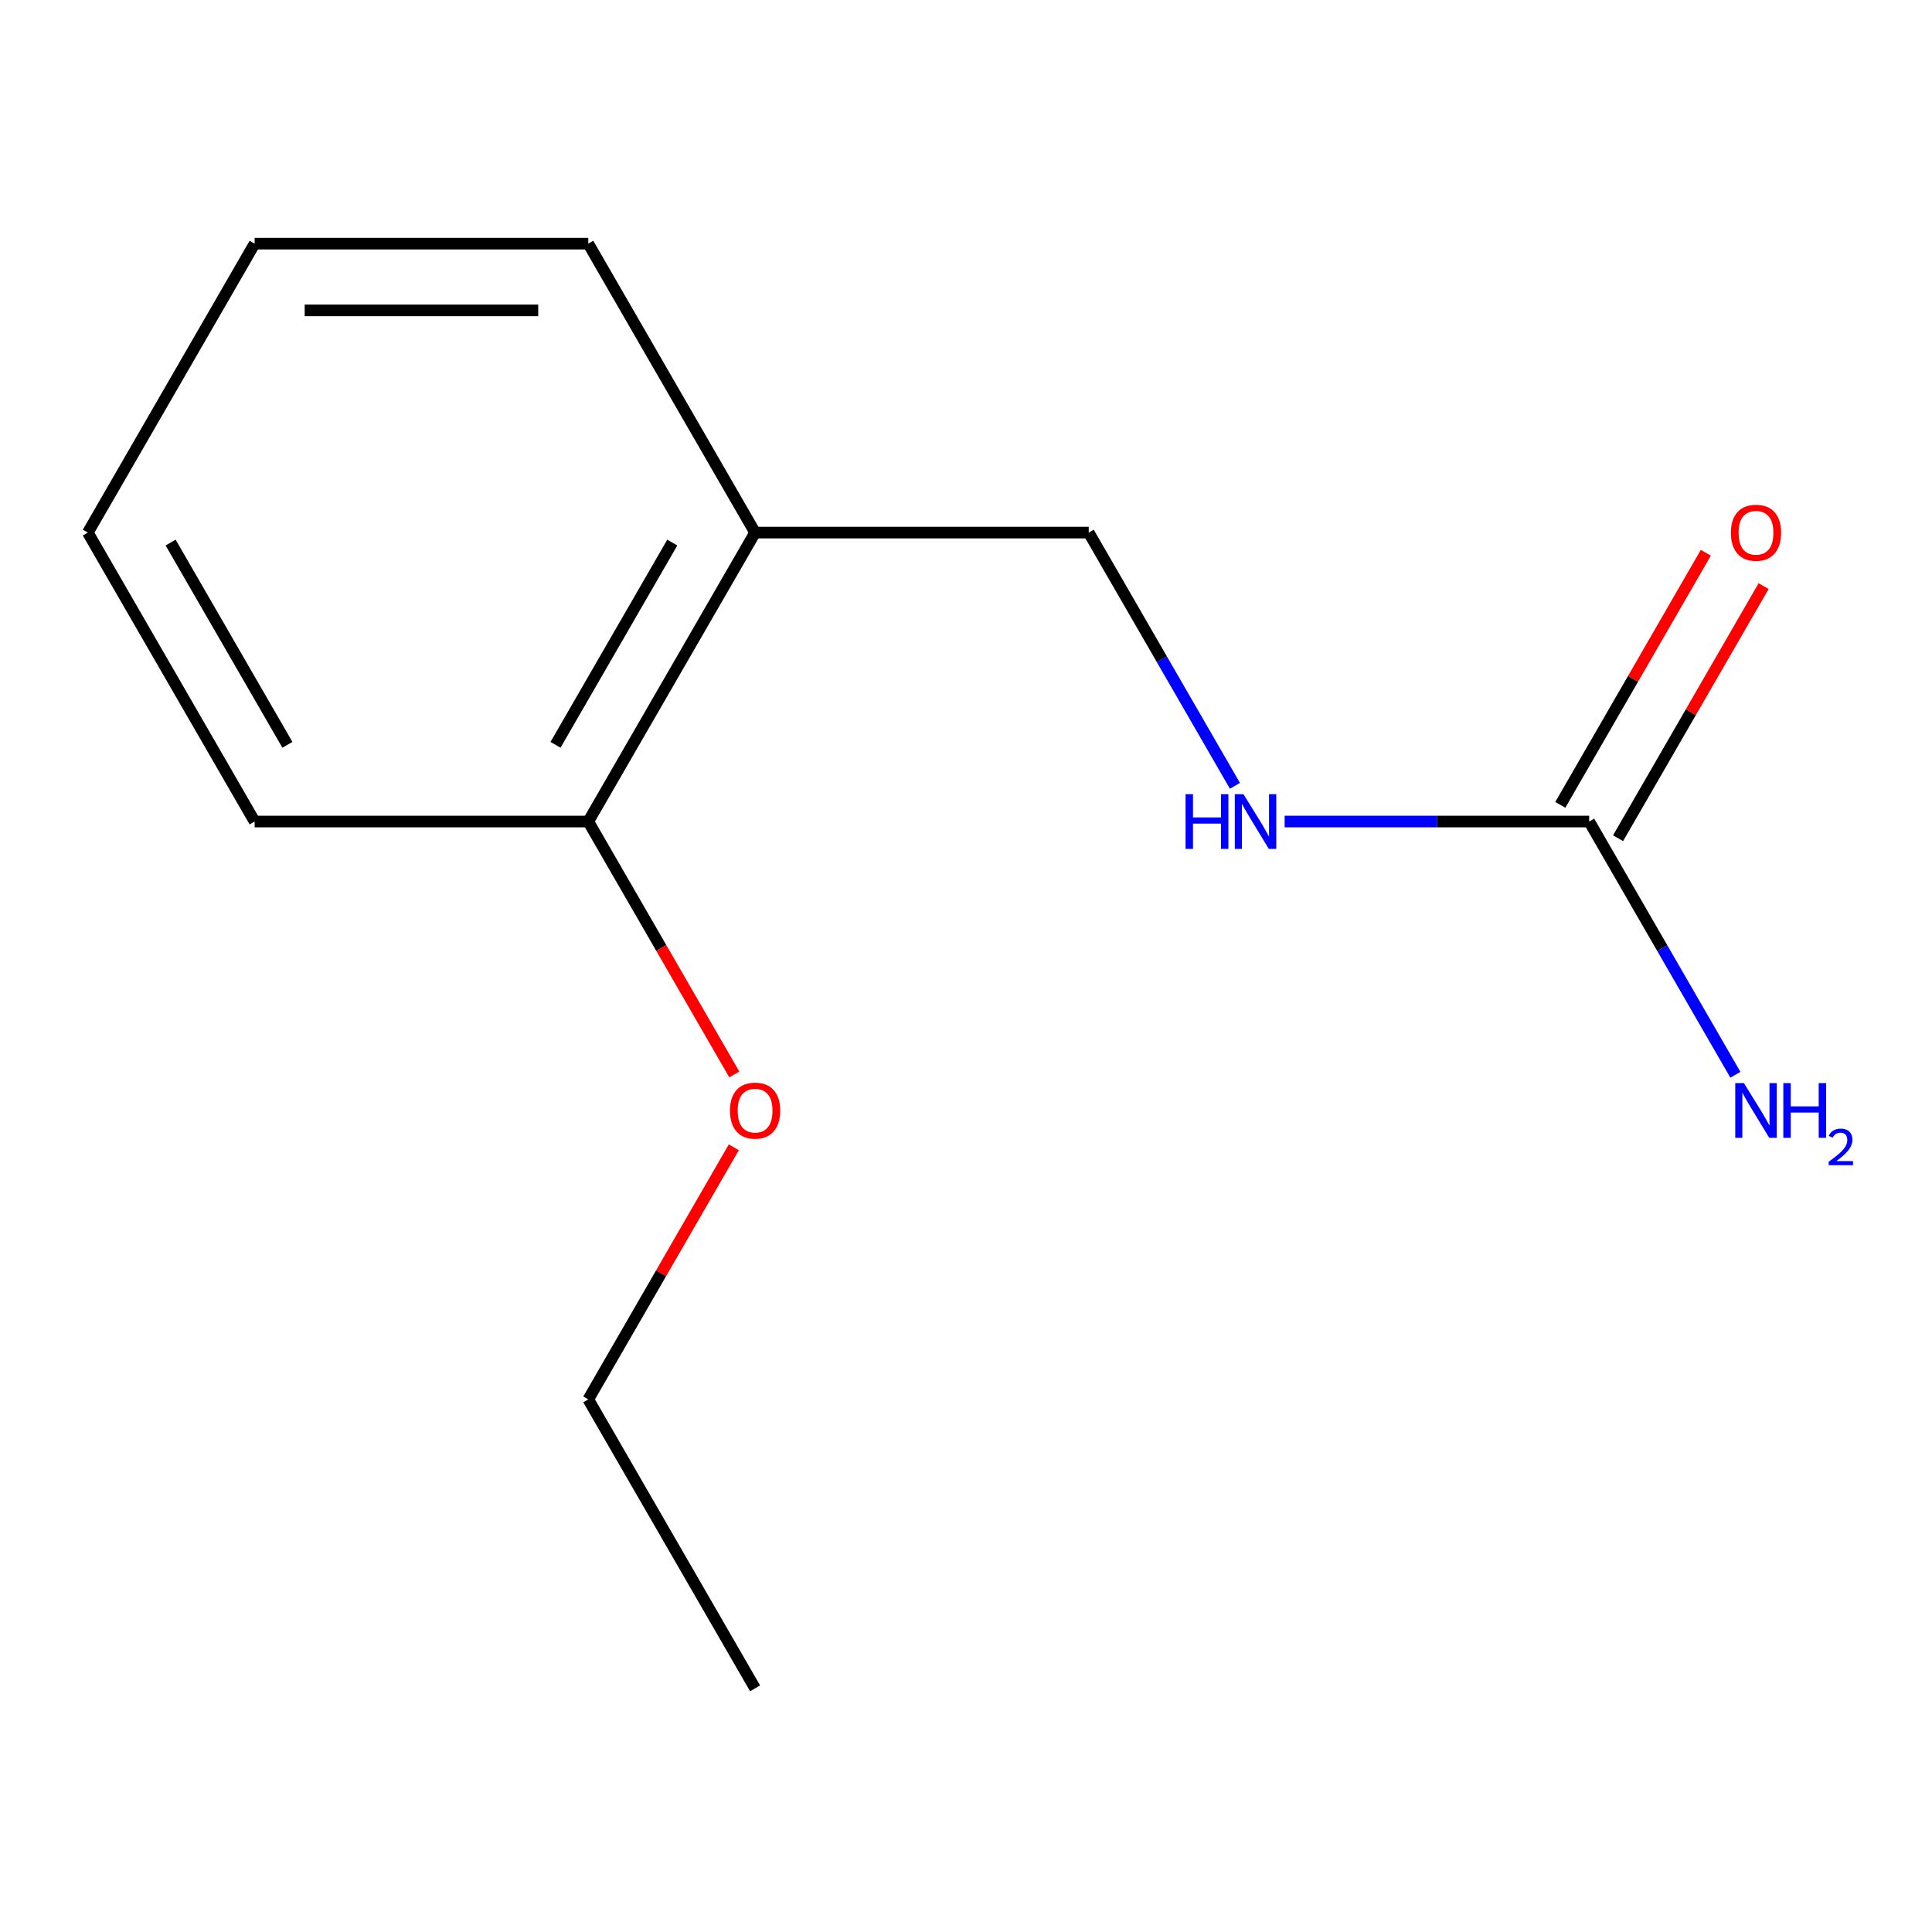 <?xml version='1.0' encoding='iso-8859-1'?>
<svg version='1.1' baseProfile='full'
              xmlns='http://www.w3.org/2000/svg'
                      xmlns:rdkit='http://www.rdkit.org/xml'
                      xmlns:xlink='http://www.w3.org/1999/xlink'
                  xml:space='preserve'
width='1000px' height='1000px' viewBox='0 0 1000 1000'>
<!-- END OF HEADER -->
<rect style='opacity:1.0;fill:#FFFFFF;stroke:none' width='1000' height='1000' x='0' y='0'> </rect>
<path class='bond-1' d='M 822.558,425.223 L 743.742,425.223' style='fill:none;fill-rule:evenodd;stroke:#000000;stroke-width:6px;stroke-linecap:butt;stroke-linejoin:miter;stroke-opacity:1' />
<path class='bond-1' d='M 743.742,425.223 L 664.926,425.223' style='fill:none;fill-rule:evenodd;stroke:#0000FF;stroke-width:6px;stroke-linecap:butt;stroke-linejoin:miter;stroke-opacity:1' />
<path class='bond-2' d='M 837.513,433.858 L 875.179,368.619' style='fill:none;fill-rule:evenodd;stroke:#000000;stroke-width:6px;stroke-linecap:butt;stroke-linejoin:miter;stroke-opacity:1' />
<path class='bond-2' d='M 875.179,368.619 L 912.844,303.381' style='fill:none;fill-rule:evenodd;stroke:#FF0000;stroke-width:6px;stroke-linecap:butt;stroke-linejoin:miter;stroke-opacity:1' />
<path class='bond-2' d='M 807.603,416.589 L 845.268,351.35' style='fill:none;fill-rule:evenodd;stroke:#000000;stroke-width:6px;stroke-linecap:butt;stroke-linejoin:miter;stroke-opacity:1' />
<path class='bond-2' d='M 845.268,351.35 L 882.933,286.112' style='fill:none;fill-rule:evenodd;stroke:#FF0000;stroke-width:6px;stroke-linecap:butt;stroke-linejoin:miter;stroke-opacity:1' />
<path class='bond-5' d='M 822.558,425.223 L 860.397,490.761' style='fill:none;fill-rule:evenodd;stroke:#000000;stroke-width:6px;stroke-linecap:butt;stroke-linejoin:miter;stroke-opacity:1' />
<path class='bond-5' d='M 860.397,490.761 L 898.235,556.3' style='fill:none;fill-rule:evenodd;stroke:#0000FF;stroke-width:6px;stroke-linecap:butt;stroke-linejoin:miter;stroke-opacity:1' />
<path class='bond-0' d='M 390.834,275.67 L 563.524,275.67' style='fill:none;fill-rule:evenodd;stroke:#000000;stroke-width:6px;stroke-linecap:butt;stroke-linejoin:miter;stroke-opacity:1' />
<path class='bond-4' d='M 390.834,275.67 L 304.489,425.223' style='fill:none;fill-rule:evenodd;stroke:#000000;stroke-width:6px;stroke-linecap:butt;stroke-linejoin:miter;stroke-opacity:1' />
<path class='bond-4' d='M 347.971,280.834 L 287.53,385.521' style='fill:none;fill-rule:evenodd;stroke:#000000;stroke-width:6px;stroke-linecap:butt;stroke-linejoin:miter;stroke-opacity:1' />
<path class='bond-7' d='M 390.834,275.67 L 304.489,126.116' style='fill:none;fill-rule:evenodd;stroke:#000000;stroke-width:6px;stroke-linecap:butt;stroke-linejoin:miter;stroke-opacity:1' />
<path class='bond-3' d='M 639.201,406.746 L 601.362,341.208' style='fill:none;fill-rule:evenodd;stroke:#0000FF;stroke-width:6px;stroke-linecap:butt;stroke-linejoin:miter;stroke-opacity:1' />
<path class='bond-3' d='M 601.362,341.208 L 563.524,275.67' style='fill:none;fill-rule:evenodd;stroke:#000000;stroke-width:6px;stroke-linecap:butt;stroke-linejoin:miter;stroke-opacity:1' />
<path class='bond-6' d='M 304.489,425.223 L 342.281,490.681' style='fill:none;fill-rule:evenodd;stroke:#000000;stroke-width:6px;stroke-linecap:butt;stroke-linejoin:miter;stroke-opacity:1' />
<path class='bond-6' d='M 342.281,490.681 L 380.074,556.14' style='fill:none;fill-rule:evenodd;stroke:#FF0000;stroke-width:6px;stroke-linecap:butt;stroke-linejoin:miter;stroke-opacity:1' />
<path class='bond-8' d='M 304.489,425.223 L 131.799,425.223' style='fill:none;fill-rule:evenodd;stroke:#000000;stroke-width:6px;stroke-linecap:butt;stroke-linejoin:miter;stroke-opacity:1' />
<path class='bond-9' d='M 379.82,593.854 L 342.154,659.092' style='fill:none;fill-rule:evenodd;stroke:#FF0000;stroke-width:6px;stroke-linecap:butt;stroke-linejoin:miter;stroke-opacity:1' />
<path class='bond-9' d='M 342.154,659.092 L 304.489,724.33' style='fill:none;fill-rule:evenodd;stroke:#000000;stroke-width:6px;stroke-linecap:butt;stroke-linejoin:miter;stroke-opacity:1' />
<path class='bond-11' d='M 304.489,126.116 L 131.799,126.116' style='fill:none;fill-rule:evenodd;stroke:#000000;stroke-width:6px;stroke-linecap:butt;stroke-linejoin:miter;stroke-opacity:1' />
<path class='bond-11' d='M 278.586,160.654 L 157.703,160.654' style='fill:none;fill-rule:evenodd;stroke:#000000;stroke-width:6px;stroke-linecap:butt;stroke-linejoin:miter;stroke-opacity:1' />
<path class='bond-12' d='M 131.799,425.223 L 45.455,275.67' style='fill:none;fill-rule:evenodd;stroke:#000000;stroke-width:6px;stroke-linecap:butt;stroke-linejoin:miter;stroke-opacity:1' />
<path class='bond-12' d='M 148.758,385.521 L 88.317,280.834' style='fill:none;fill-rule:evenodd;stroke:#000000;stroke-width:6px;stroke-linecap:butt;stroke-linejoin:miter;stroke-opacity:1' />
<path class='bond-10' d='M 304.489,724.33 L 390.834,873.884' style='fill:none;fill-rule:evenodd;stroke:#000000;stroke-width:6px;stroke-linecap:butt;stroke-linejoin:miter;stroke-opacity:1' />
<path class='bond-13' d='M 131.799,126.116 L 45.455,275.67' style='fill:none;fill-rule:evenodd;stroke:#000000;stroke-width:6px;stroke-linecap:butt;stroke-linejoin:miter;stroke-opacity:1' />
<path  class='atom-2' d='M 613.648 411.063
L 617.488 411.063
L 617.488 423.103
L 631.968 423.103
L 631.968 411.063
L 635.808 411.063
L 635.808 439.383
L 631.968 439.383
L 631.968 426.303
L 617.488 426.303
L 617.488 439.383
L 613.648 439.383
L 613.648 411.063
' fill='#0000FF'/>
<path  class='atom-2' d='M 643.608 411.063
L 652.888 426.063
Q 653.808 427.543, 655.288 430.223
Q 656.768 432.903, 656.848 433.063
L 656.848 411.063
L 660.608 411.063
L 660.608 439.383
L 656.728 439.383
L 646.768 422.983
Q 645.608 421.063, 644.368 418.863
Q 643.168 416.663, 642.808 415.983
L 642.808 439.383
L 639.128 439.383
L 639.128 411.063
L 643.608 411.063
' fill='#0000FF'/>
<path  class='atom-3' d='M 895.903 275.75
Q 895.903 268.95, 899.263 265.15
Q 902.623 261.35, 908.903 261.35
Q 915.183 261.35, 918.543 265.15
Q 921.903 268.95, 921.903 275.75
Q 921.903 282.63, 918.503 286.55
Q 915.103 290.43, 908.903 290.43
Q 902.663 290.43, 899.263 286.55
Q 895.903 282.67, 895.903 275.75
M 908.903 287.23
Q 913.223 287.23, 915.543 284.35
Q 917.903 281.43, 917.903 275.75
Q 917.903 270.19, 915.543 267.39
Q 913.223 264.55, 908.903 264.55
Q 904.583 264.55, 902.223 267.35
Q 899.903 270.15, 899.903 275.75
Q 899.903 281.47, 902.223 284.35
Q 904.583 287.23, 908.903 287.23
' fill='#FF0000'/>
<path  class='atom-6' d='M 902.643 560.617
L 911.923 575.617
Q 912.843 577.097, 914.323 579.777
Q 915.803 582.457, 915.883 582.617
L 915.883 560.617
L 919.643 560.617
L 919.643 588.937
L 915.763 588.937
L 905.803 572.537
Q 904.643 570.617, 903.403 568.417
Q 902.203 566.217, 901.843 565.537
L 901.843 588.937
L 898.163 588.937
L 898.163 560.617
L 902.643 560.617
' fill='#0000FF'/>
<path  class='atom-6' d='M 923.043 560.617
L 926.883 560.617
L 926.883 572.657
L 941.363 572.657
L 941.363 560.617
L 945.203 560.617
L 945.203 588.937
L 941.363 588.937
L 941.363 575.857
L 926.883 575.857
L 926.883 588.937
L 923.043 588.937
L 923.043 560.617
' fill='#0000FF'/>
<path  class='atom-6' d='M 946.576 587.943
Q 947.262 586.174, 948.899 585.198
Q 950.536 584.194, 952.806 584.194
Q 955.631 584.194, 957.215 585.726
Q 958.799 587.257, 958.799 589.976
Q 958.799 592.748, 956.74 595.335
Q 954.707 597.922, 950.483 600.985
L 959.116 600.985
L 959.116 603.097
L 946.523 603.097
L 946.523 601.328
Q 950.008 598.846, 952.067 596.998
Q 954.153 595.15, 955.156 593.487
Q 956.159 591.824, 956.159 590.108
Q 956.159 588.313, 955.261 587.31
Q 954.364 586.306, 952.806 586.306
Q 951.301 586.306, 950.298 586.914
Q 949.295 587.521, 948.582 588.867
L 946.576 587.943
' fill='#0000FF'/>
<path  class='atom-7' d='M 377.834 574.857
Q 377.834 568.057, 381.194 564.257
Q 384.554 560.457, 390.834 560.457
Q 397.114 560.457, 400.474 564.257
Q 403.834 568.057, 403.834 574.857
Q 403.834 581.737, 400.434 585.657
Q 397.034 589.537, 390.834 589.537
Q 384.594 589.537, 381.194 585.657
Q 377.834 581.777, 377.834 574.857
M 390.834 586.337
Q 395.154 586.337, 397.474 583.457
Q 399.834 580.537, 399.834 574.857
Q 399.834 569.297, 397.474 566.497
Q 395.154 563.657, 390.834 563.657
Q 386.514 563.657, 384.154 566.457
Q 381.834 569.257, 381.834 574.857
Q 381.834 580.577, 384.154 583.457
Q 386.514 586.337, 390.834 586.337
' fill='#FF0000'/>
</svg>
